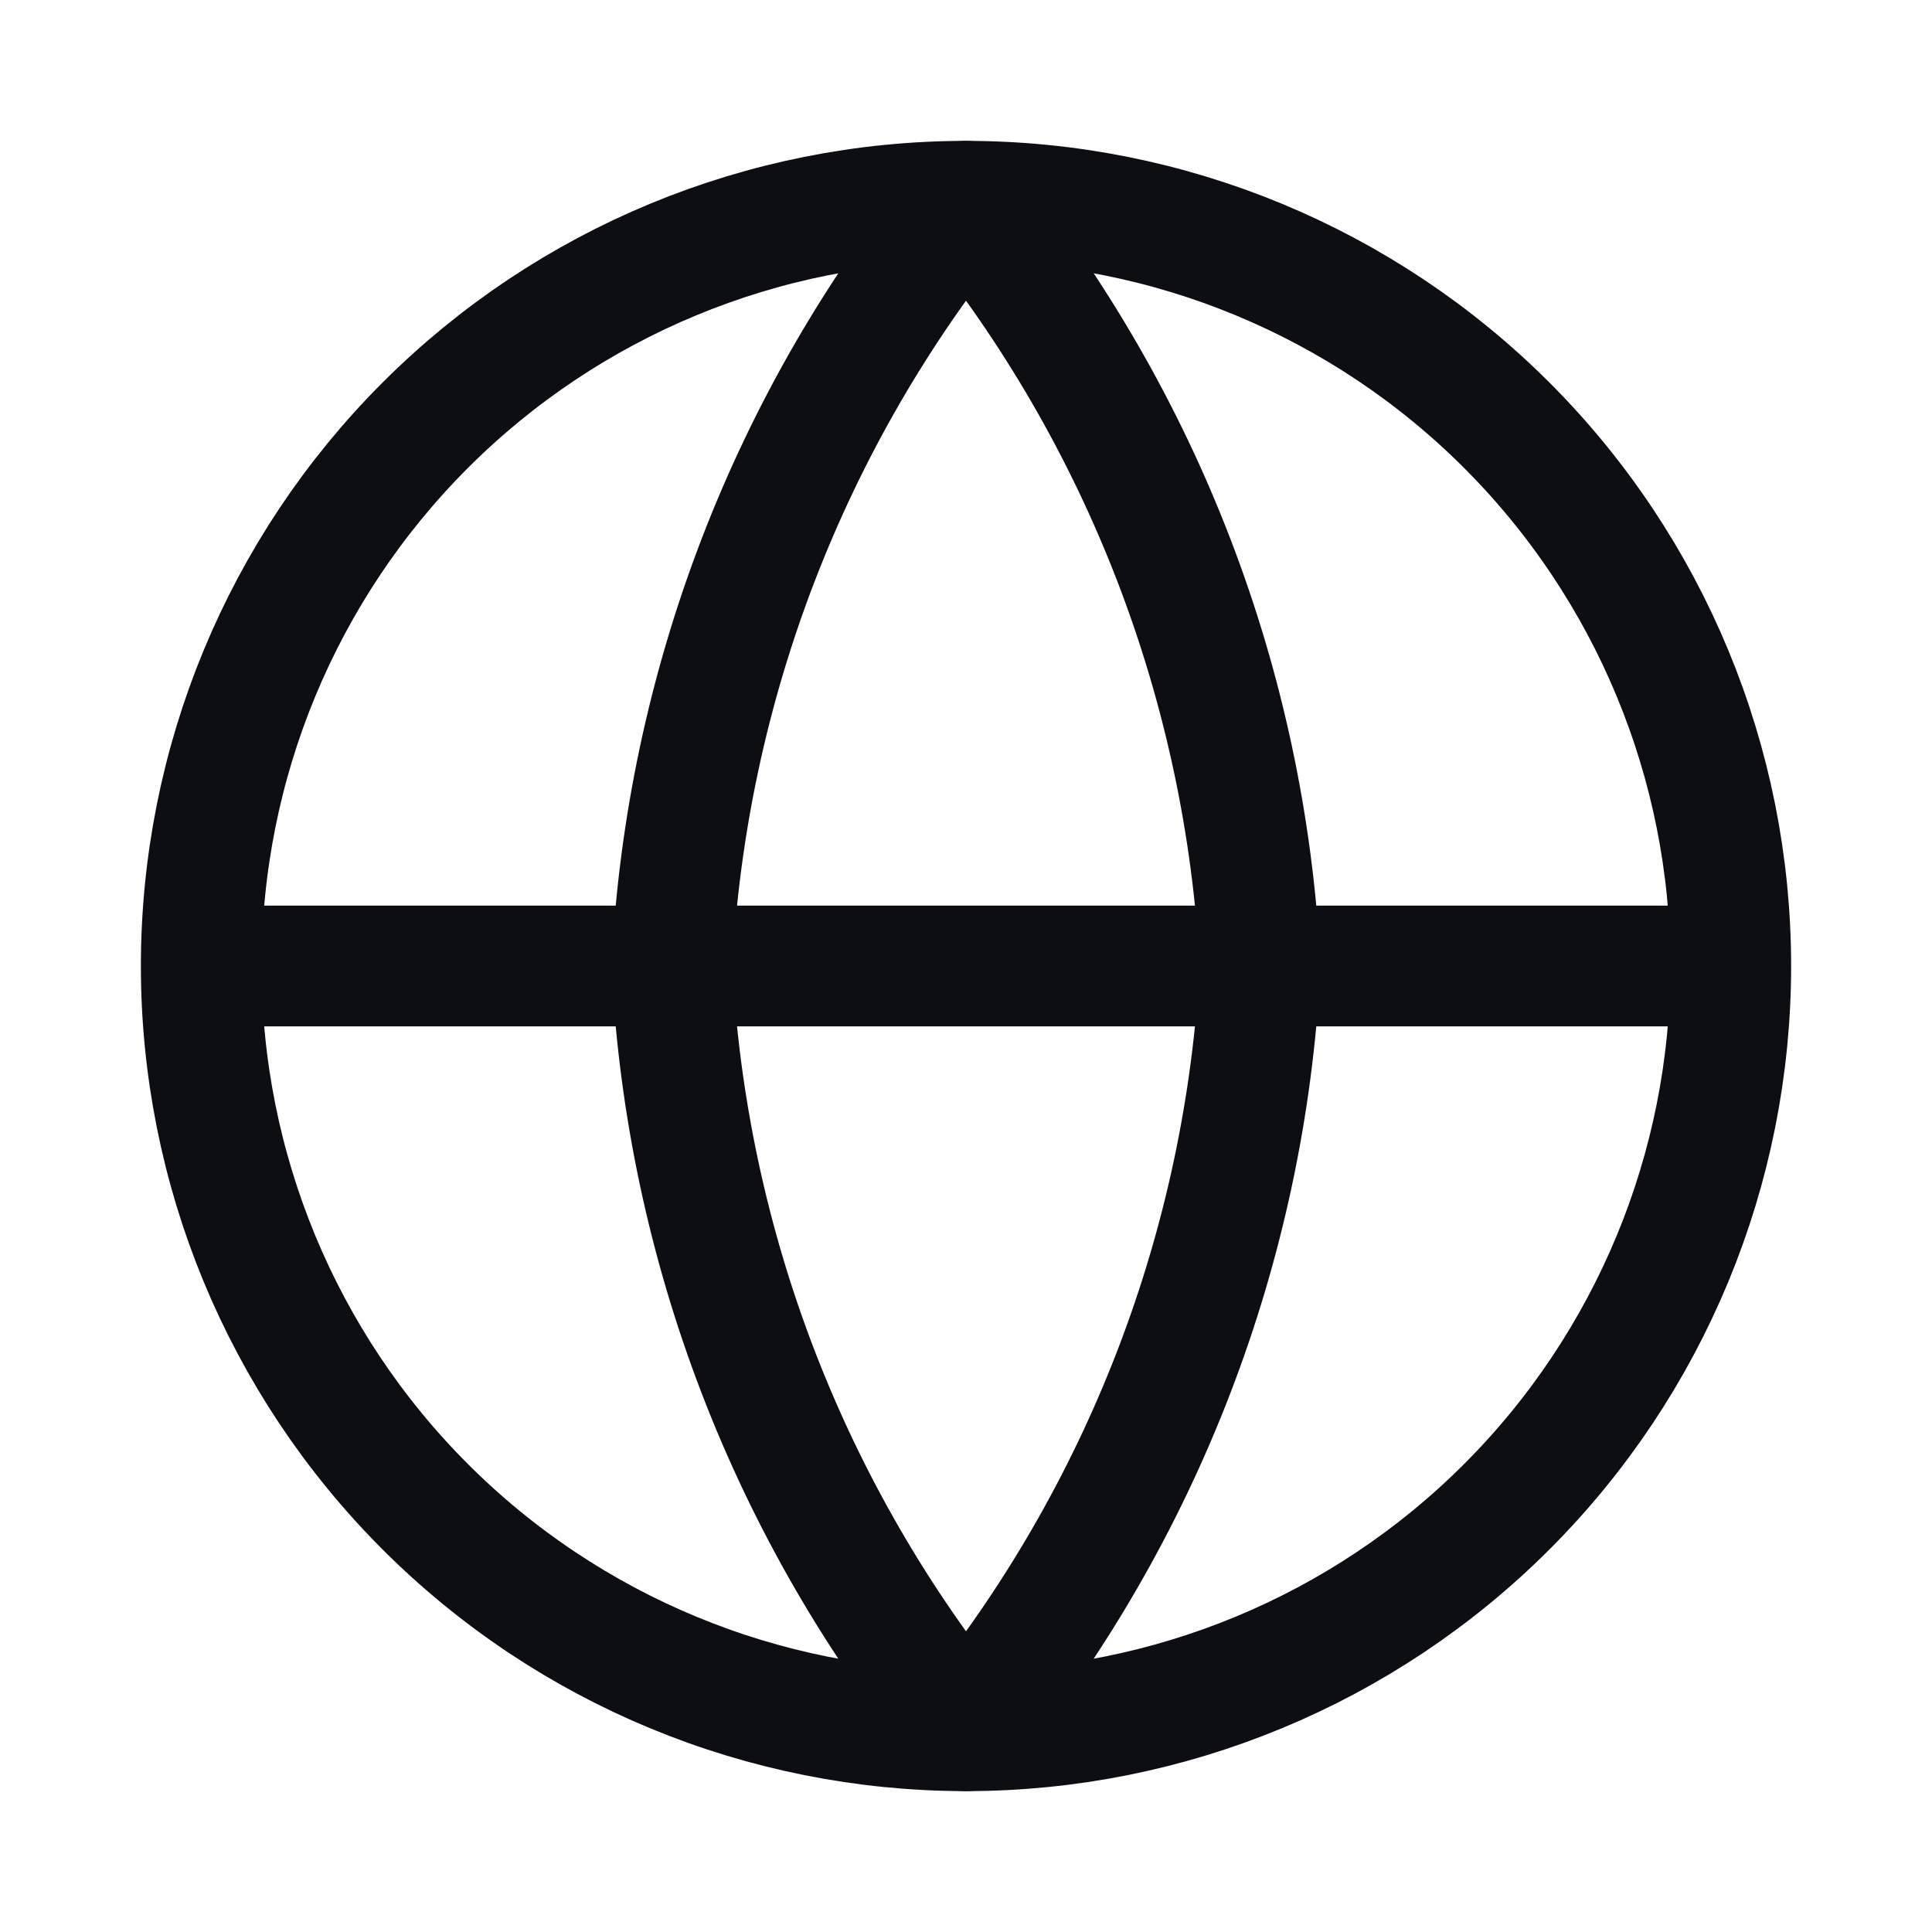 <svg width="48" height="48" viewBox="0 0 48 48" fill="none" xmlns="http://www.w3.org/2000/svg">
<path d="M43 24C43 29.039 40.998 33.872 37.435 37.435C33.872 40.998 29.039 43 24 43C18.961 43 14.128 40.998 10.565 37.435C7.002 33.872 5 29.039 5 24M43 24C43 18.961 40.998 14.128 37.435 10.565C33.872 7.002 29.039 5 24 5C18.961 5 14.128 7.002 10.565 10.565C7.002 14.128 5 18.961 5 24M43 24H5" stroke="#0D0E14" stroke-width="3" stroke-linecap="round" stroke-linejoin="round"/>
<path d="M31.308 24C30.949 30.948 28.39 37.602 24 43C19.61 37.602 17.051 30.948 16.692 24C17.051 17.052 19.61 10.398 24 5C28.39 10.398 30.949 17.052 31.308 24Z" stroke="#0D0E14" stroke-width="3" stroke-linecap="round" stroke-linejoin="round"/>
</svg>
